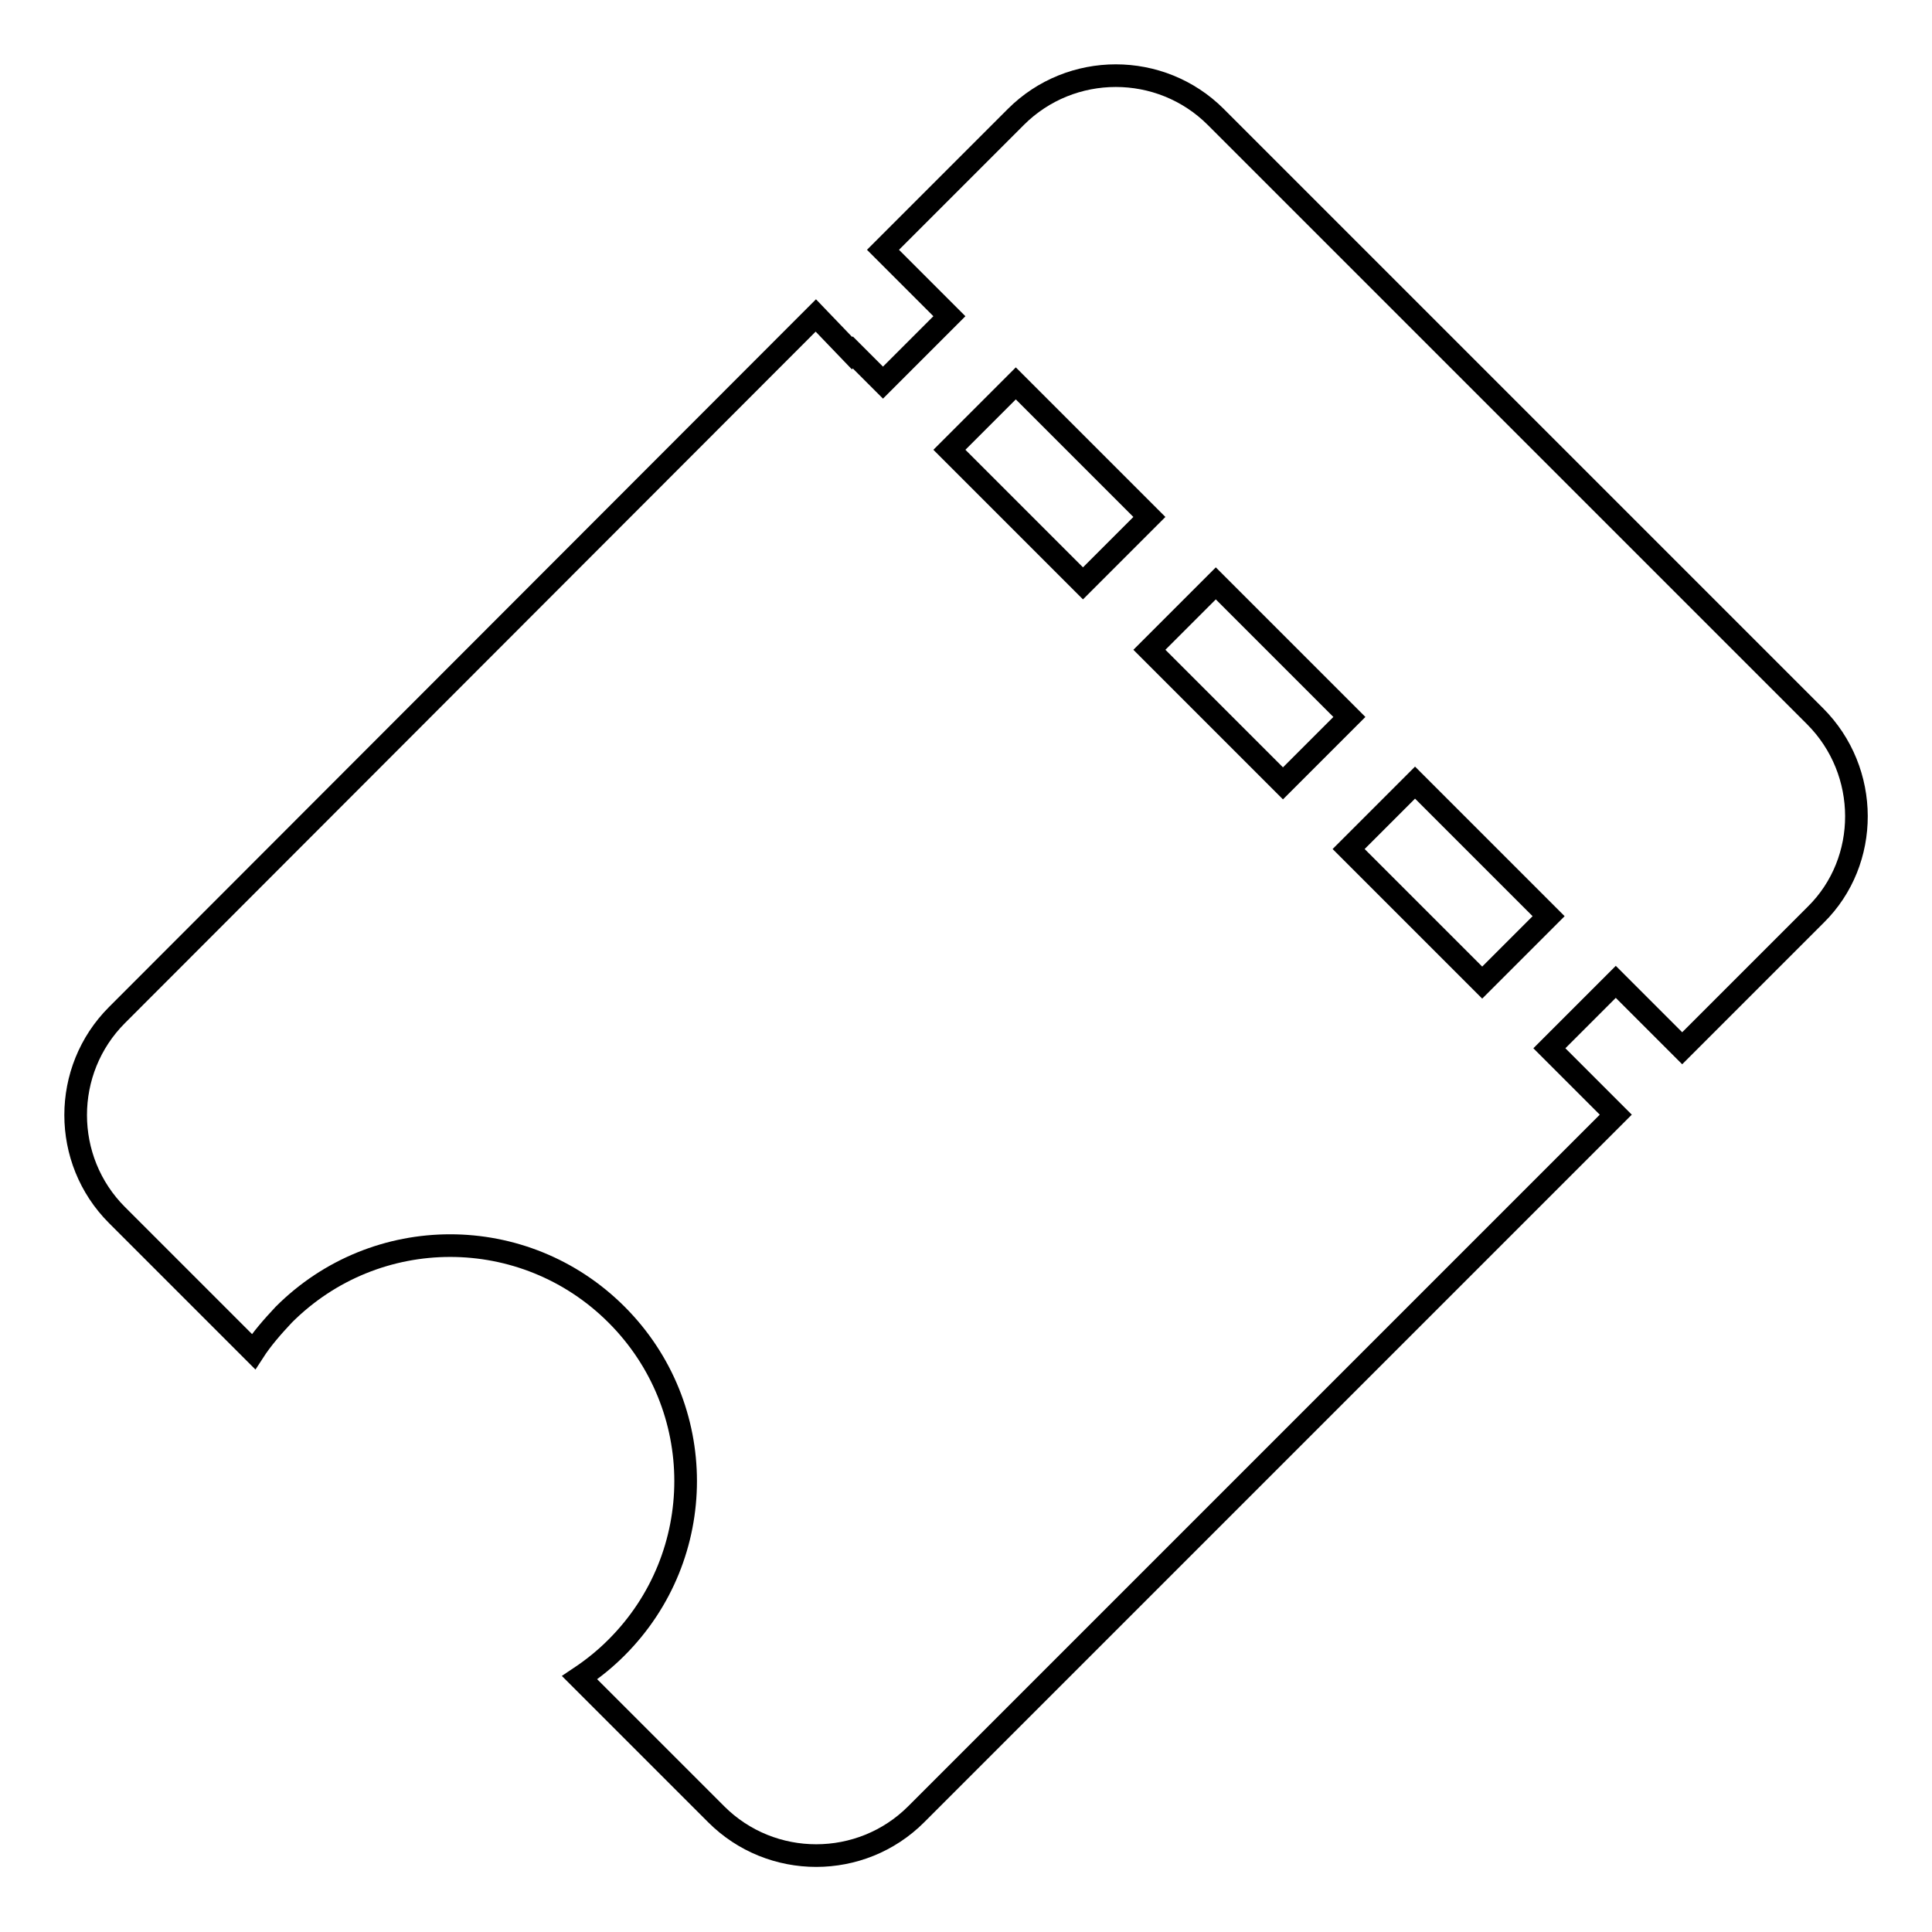 <?xml version="1.0" encoding="utf-8"?>
<!-- Svg Vector Icons : http://www.onlinewebfonts.com/icon -->
<!DOCTYPE svg PUBLIC "-//W3C//DTD SVG 1.1//EN" "http://www.w3.org/Graphics/SVG/1.1/DTD/svg11.dtd">
<svg version="1.1" xmlns="http://www.w3.org/2000/svg" xmlns:xlink="http://www.w3.org/1999/xlink" x="0px" y="0px" viewBox="0 0 256 256" enable-background="new 0 0 256 256" xml:space="preserve">
<g><g><path stroke-width="3" fill-opacity="0" stroke="#000000"  d="M240.5,94.9l-79.4-79.4c-7.3-7.3-19.2-7.3-26.5,0L117,33.1l8.8,8.8l-8.8,8.8l-4-4l-0.1,0.1l-4.8-5l-92.6,92.7c-7.3,7.3-7.3,19.2,0,26.5l18.1,18.1c1.1-1.7,2.5-3.3,4-4.9c12.2-12.2,31.9-12.2,44.1,0c12.2,12.2,12.2,31.9,0,44.1c-1.5,1.5-3.1,2.8-4.9,4l18.1,18.1c7.3,7.3,19.2,7.3,26.5,0l92.7-92.7l-8.8-8.8l8.8-8.8l8.8,8.8l17.7-17.7C247.8,114.1,247.8,102.2,240.5,94.9z M125.8,59.6l8.8-8.8l17.7,17.7l-8.8,8.8L125.8,59.6z M152.3,86.1l8.8-8.8l17.7,17.7l-8.8,8.8L152.3,86.1z M196.4,130.2l-17.7-17.7l8.8-8.8l17.7,17.7L196.4,130.2z"/></g></g>
</svg>